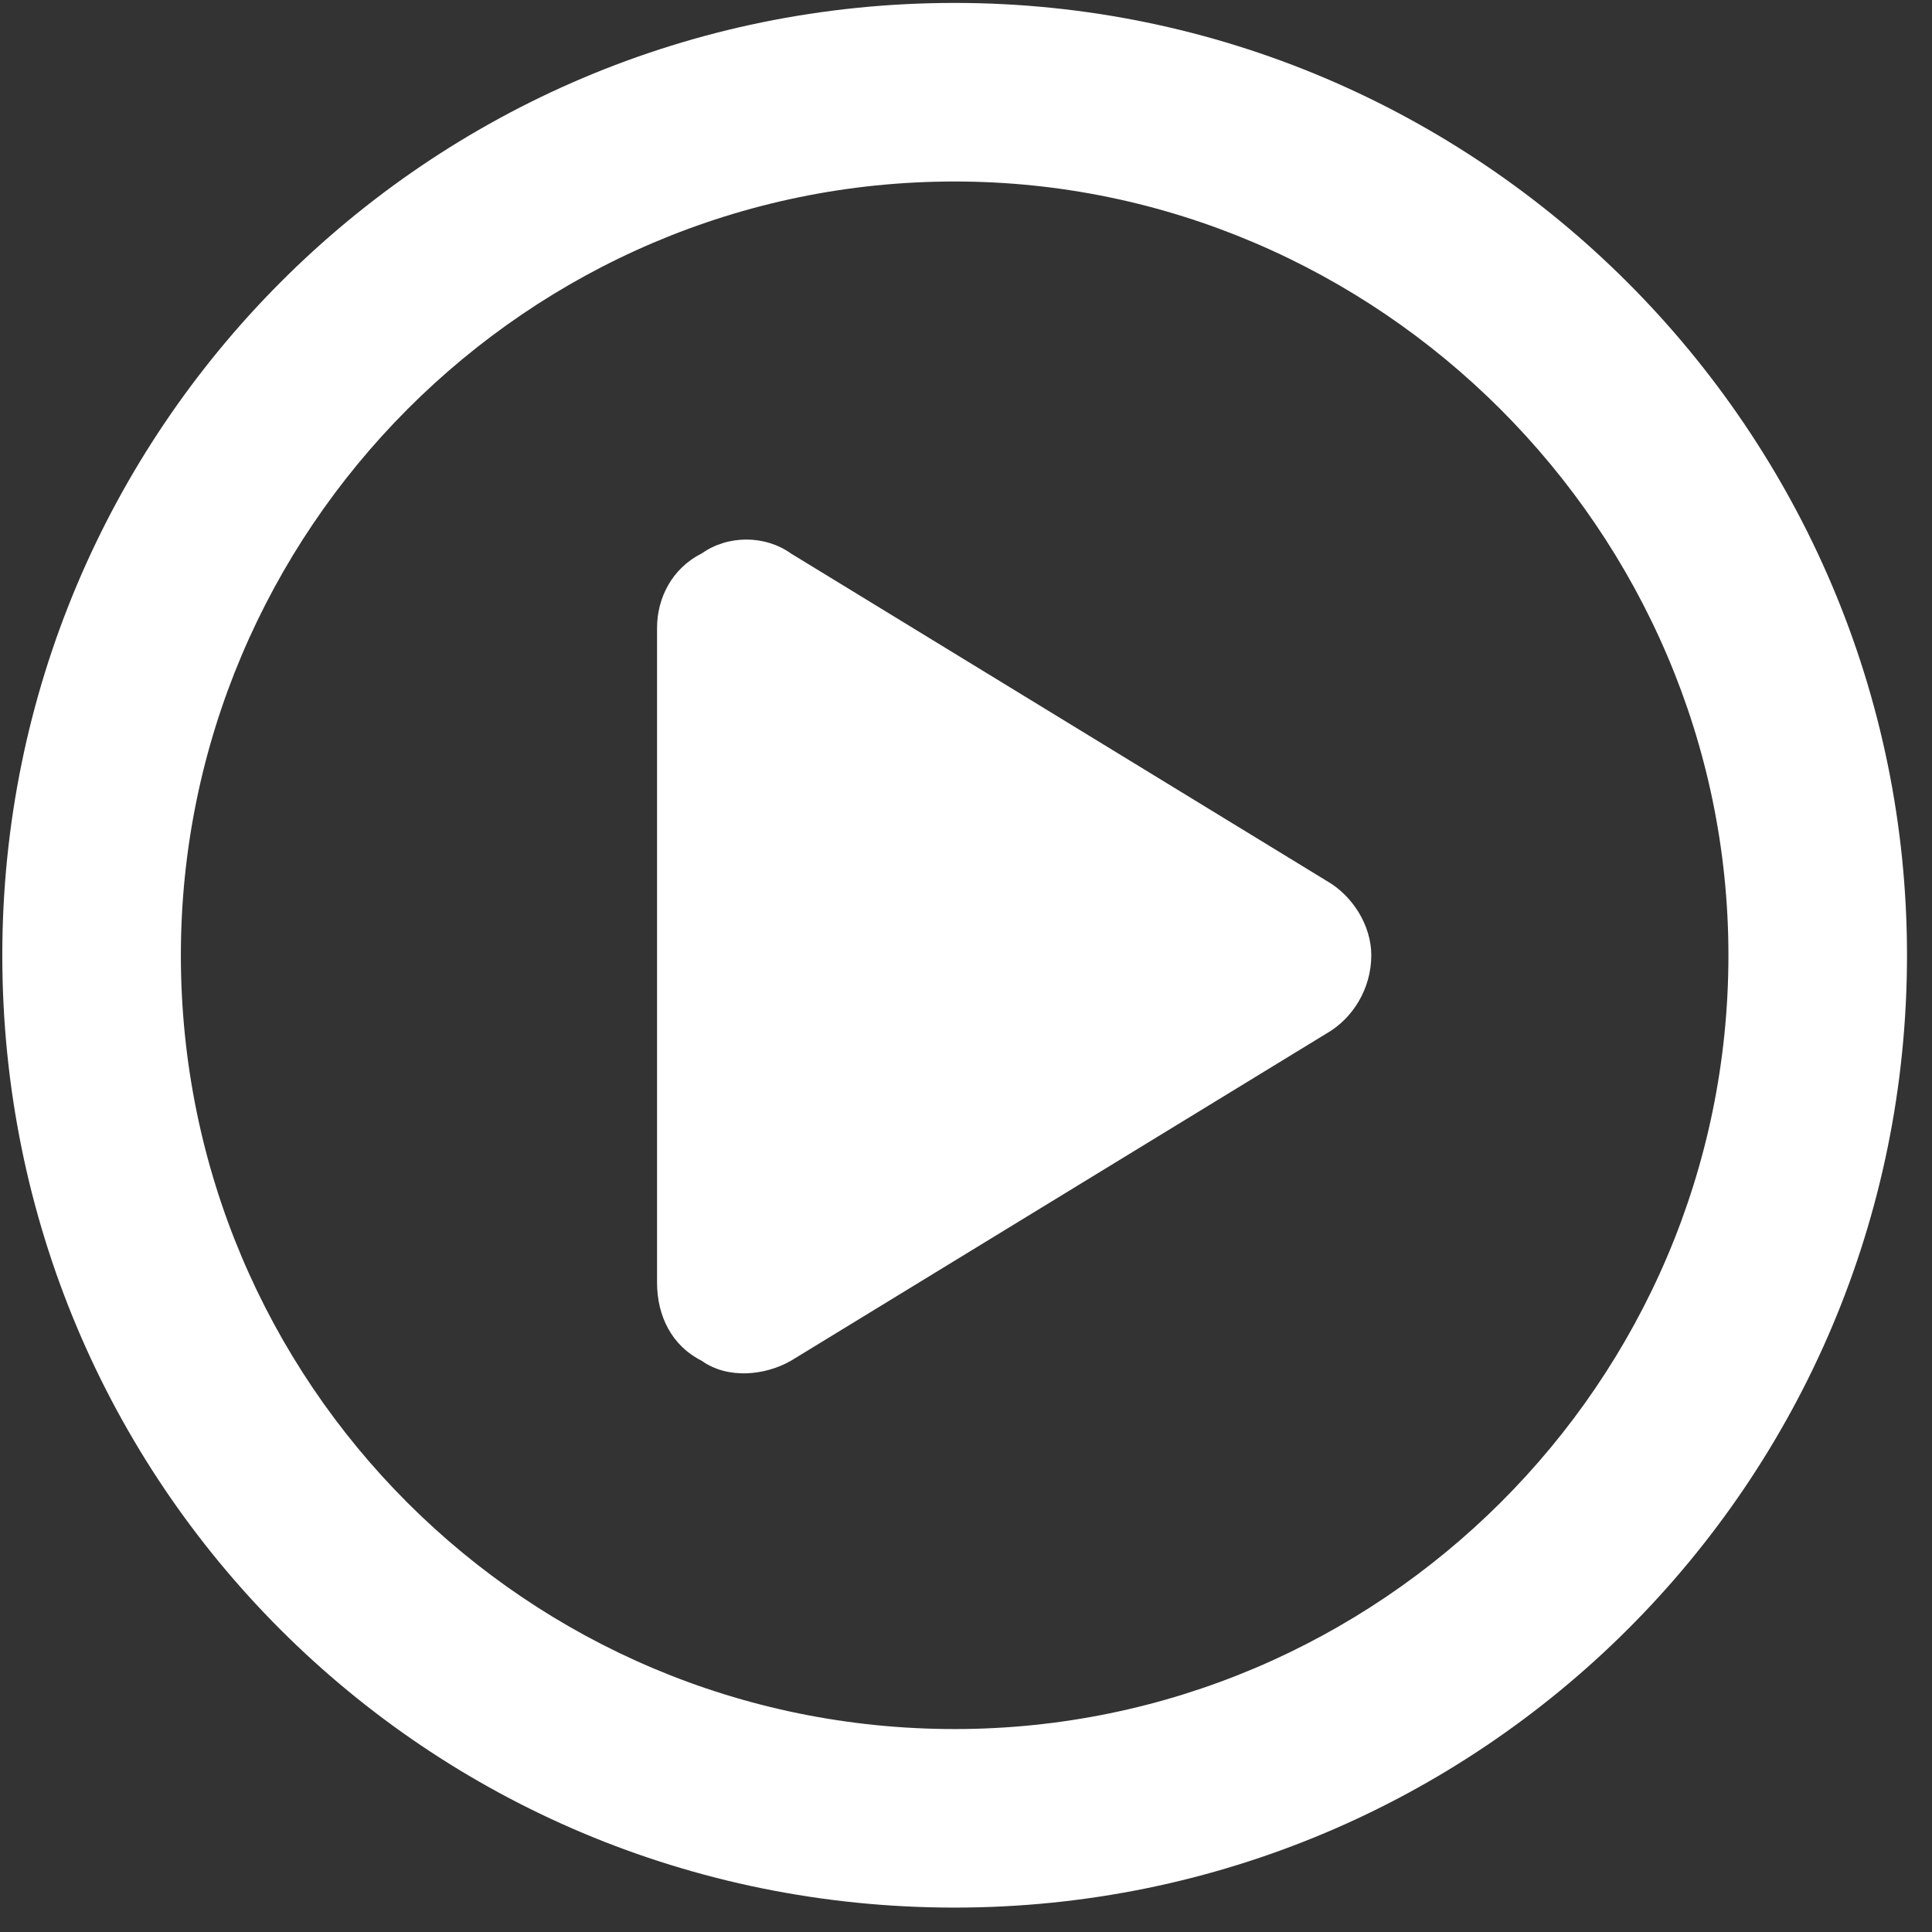 <svg width="68" height="68" viewBox="0 0 68 68" fill="none" xmlns="http://www.w3.org/2000/svg">
<rect x="0" y="0" width="68" height="68" fill="#333333" stroke="none"/>
<path d="M24.697 19.481C25.613 18.827 26.923 18.827 27.839 19.481L46.694 31.004C47.61 31.527 48.265 32.575 48.265 33.622C48.265 34.801 47.61 35.848 46.694 36.372L27.839 47.894C26.923 48.418 25.613 48.549 24.697 47.894C23.649 47.37 23.126 46.323 23.126 45.145V22.1C23.126 21.053 23.649 20.005 24.697 19.481ZM67.12 33.622C67.12 52.215 52.062 67.141 33.6 67.141C15.008 67.141 0.081 52.215 0.081 33.622C0.081 15.161 15.008 0.103 33.6 0.103C52.062 0.103 67.12 15.161 67.12 33.622ZM33.6 6.388C18.543 6.388 6.366 18.696 6.366 33.622C6.366 48.68 18.543 60.857 33.6 60.857C48.527 60.857 60.835 48.68 60.835 33.622C60.835 18.696 48.527 6.388 33.6 6.388Z" fill="white"/>
</svg>
